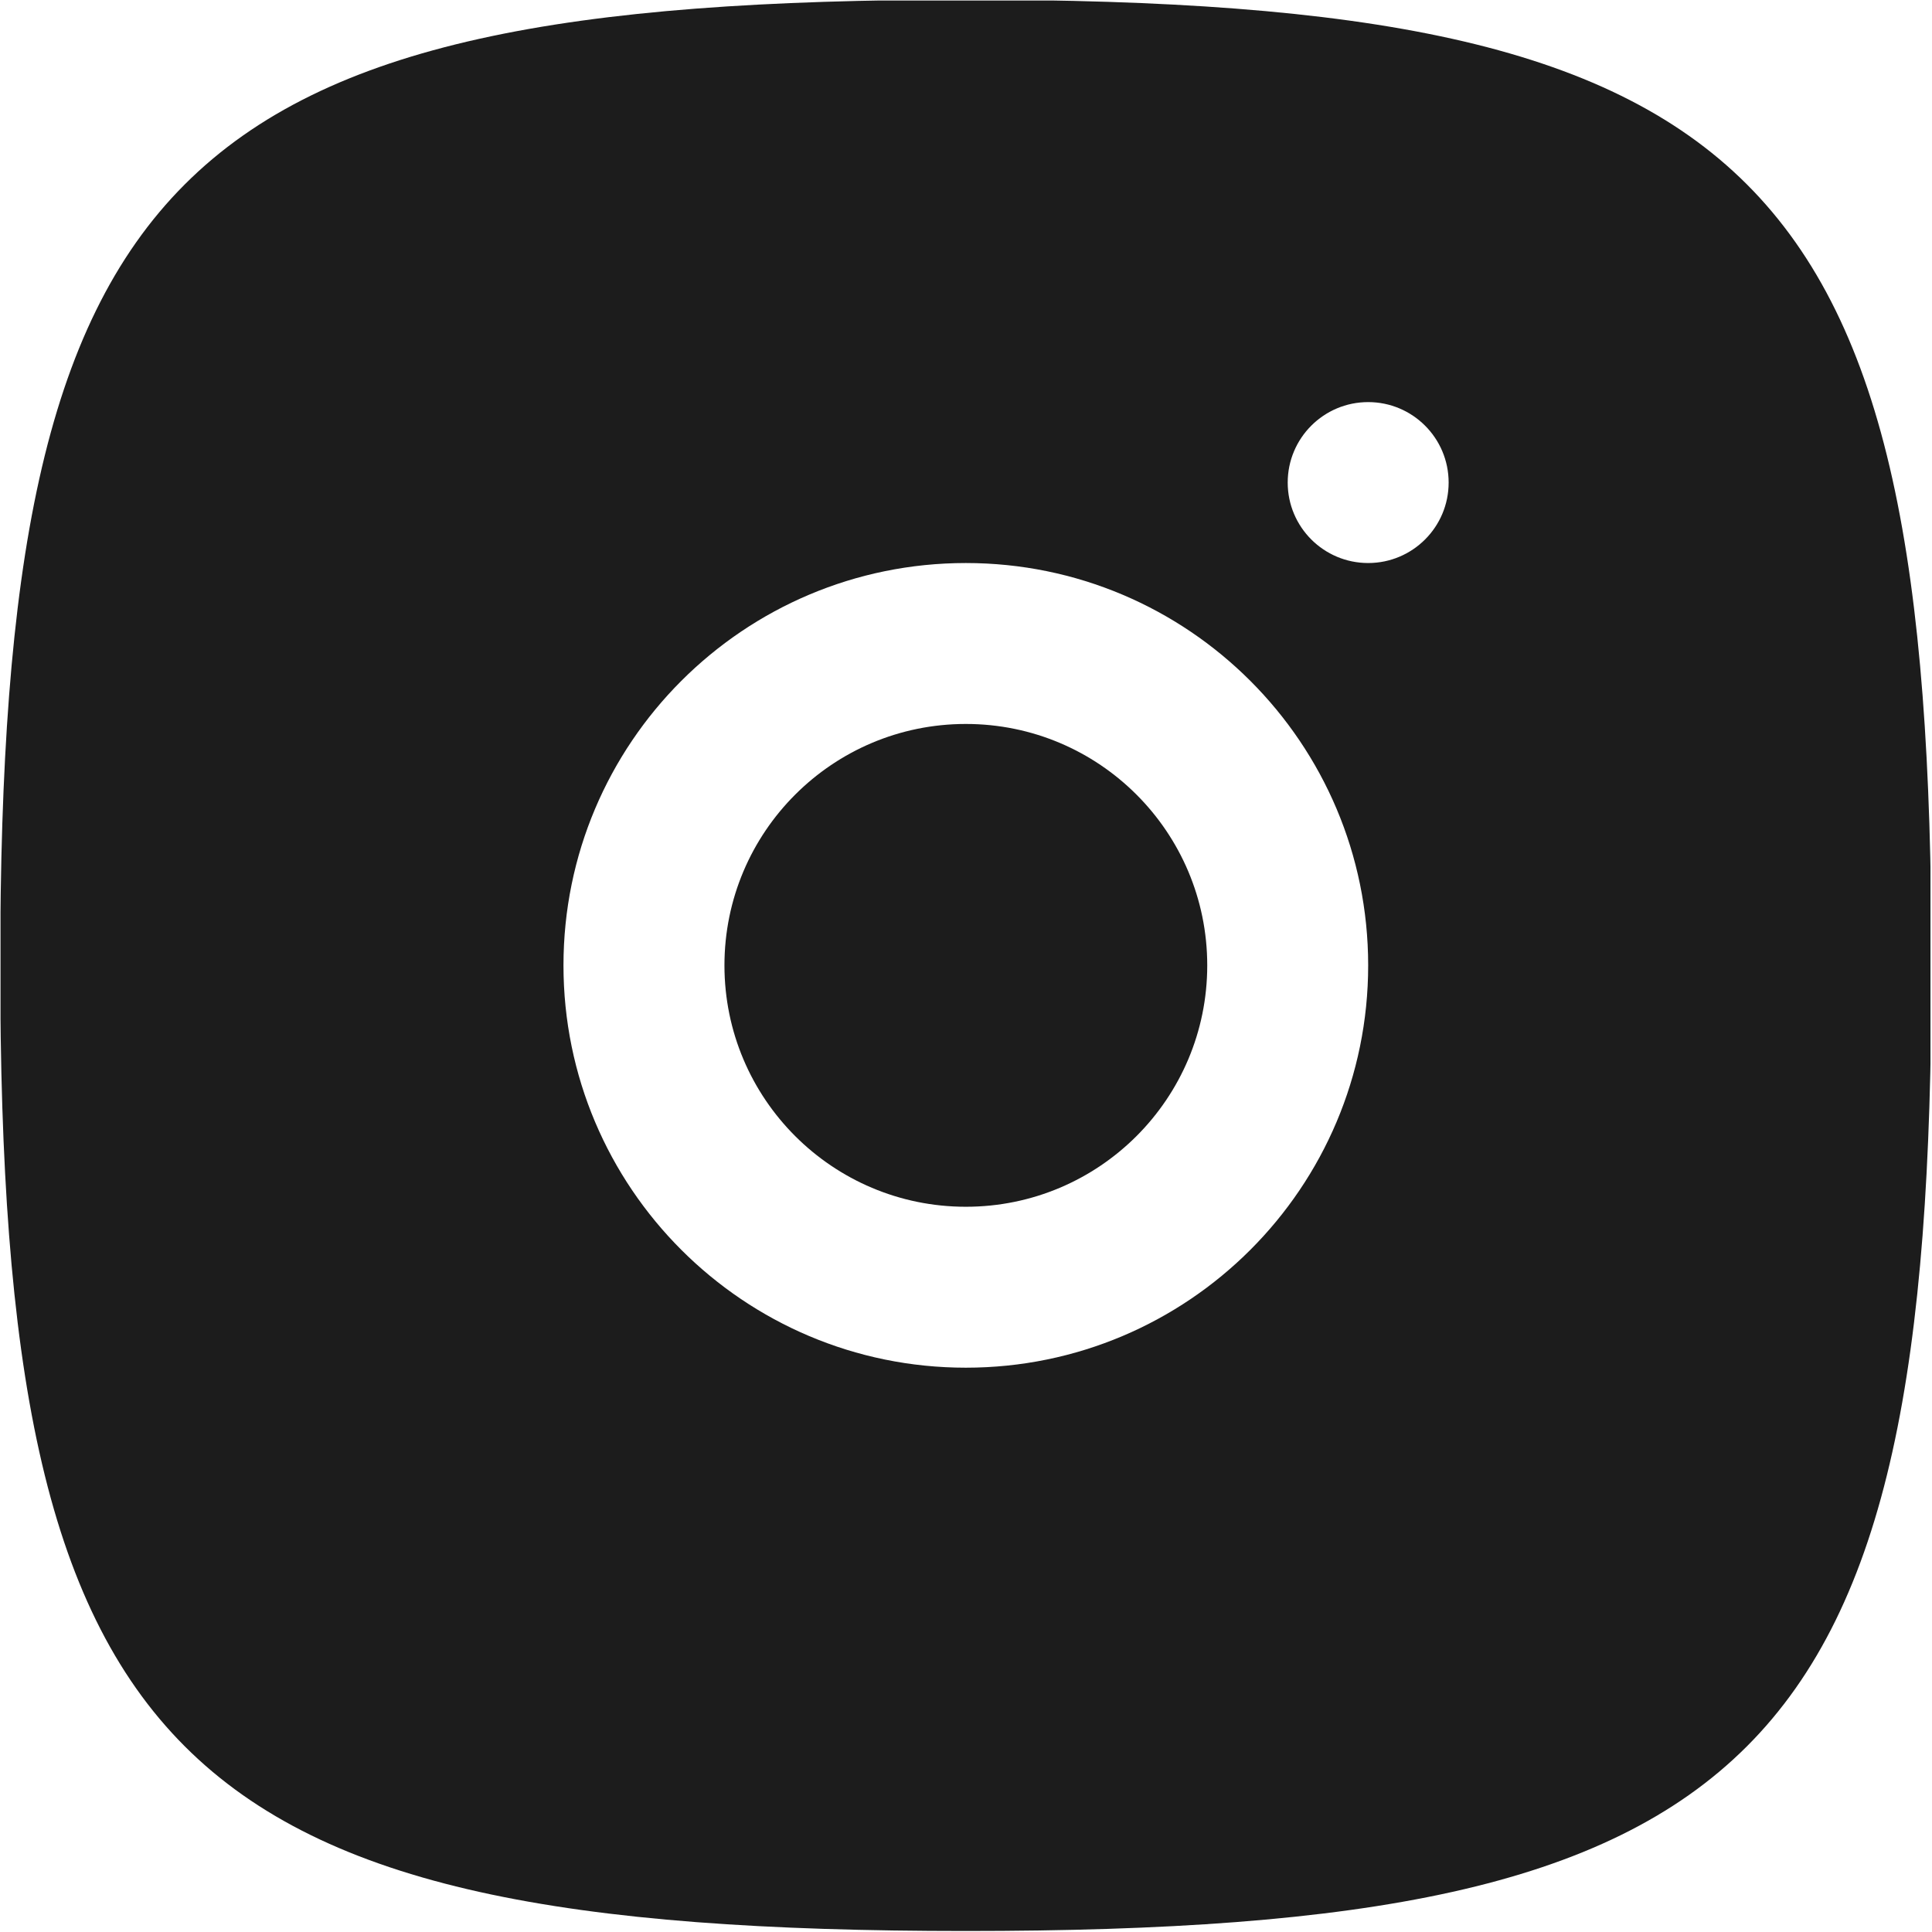 <svg version="1.0" preserveAspectRatio="xMidYMid meet" height="300" viewBox="0 0 224.88 225" zoomAndPan="magnify" width="300" xmlns:xlink="http://www.w3.org/1999/xlink" xmlns="http://www.w3.org/2000/svg"><defs><clipPath id="3479191957"><path clip-rule="nonzero" d="M 0 0.059 L 224.762 0.059 L 224.762 224.938 L 0 224.938 Z M 0 0.059"></path></clipPath></defs><path fill-rule="nonzero" fill-opacity="1" d="M 84.309 112.426 C 84.309 96.898 96.895 84.312 112.422 84.312 C 127.949 84.312 140.535 96.898 140.535 112.426 C 140.535 127.953 127.949 140.539 112.422 140.539 C 96.895 140.539 84.309 127.953 84.309 112.426 Z M 84.309 112.426" fill="#1c1c1c"></path><g clip-path="url(#3479191957)"><path fill-rule="evenodd" fill-opacity="1" d="M 112.422 224.883 C 19.812 224.883 -0.035 205.035 -0.035 112.426 C -0.035 19.816 19.812 -0.031 112.422 -0.031 C 205.027 -0.031 224.879 19.816 224.879 112.426 C 224.879 205.035 205.027 224.883 112.422 224.883 Z M 149.906 56.199 C 149.906 61.375 154.102 65.57 159.277 65.57 C 164.453 65.57 168.648 61.375 168.648 56.199 C 168.648 51.023 164.453 46.828 159.277 46.828 C 154.102 46.828 149.906 51.023 149.906 56.199 Z M 65.562 112.426 C 65.562 86.547 86.543 65.57 112.422 65.57 C 138.301 65.57 159.277 86.547 159.277 112.426 C 159.277 138.305 138.301 159.281 112.422 159.281 C 86.543 159.281 65.562 138.305 65.562 112.426 Z M 65.562 112.426" fill="#1c1c1c"></path></g></svg>